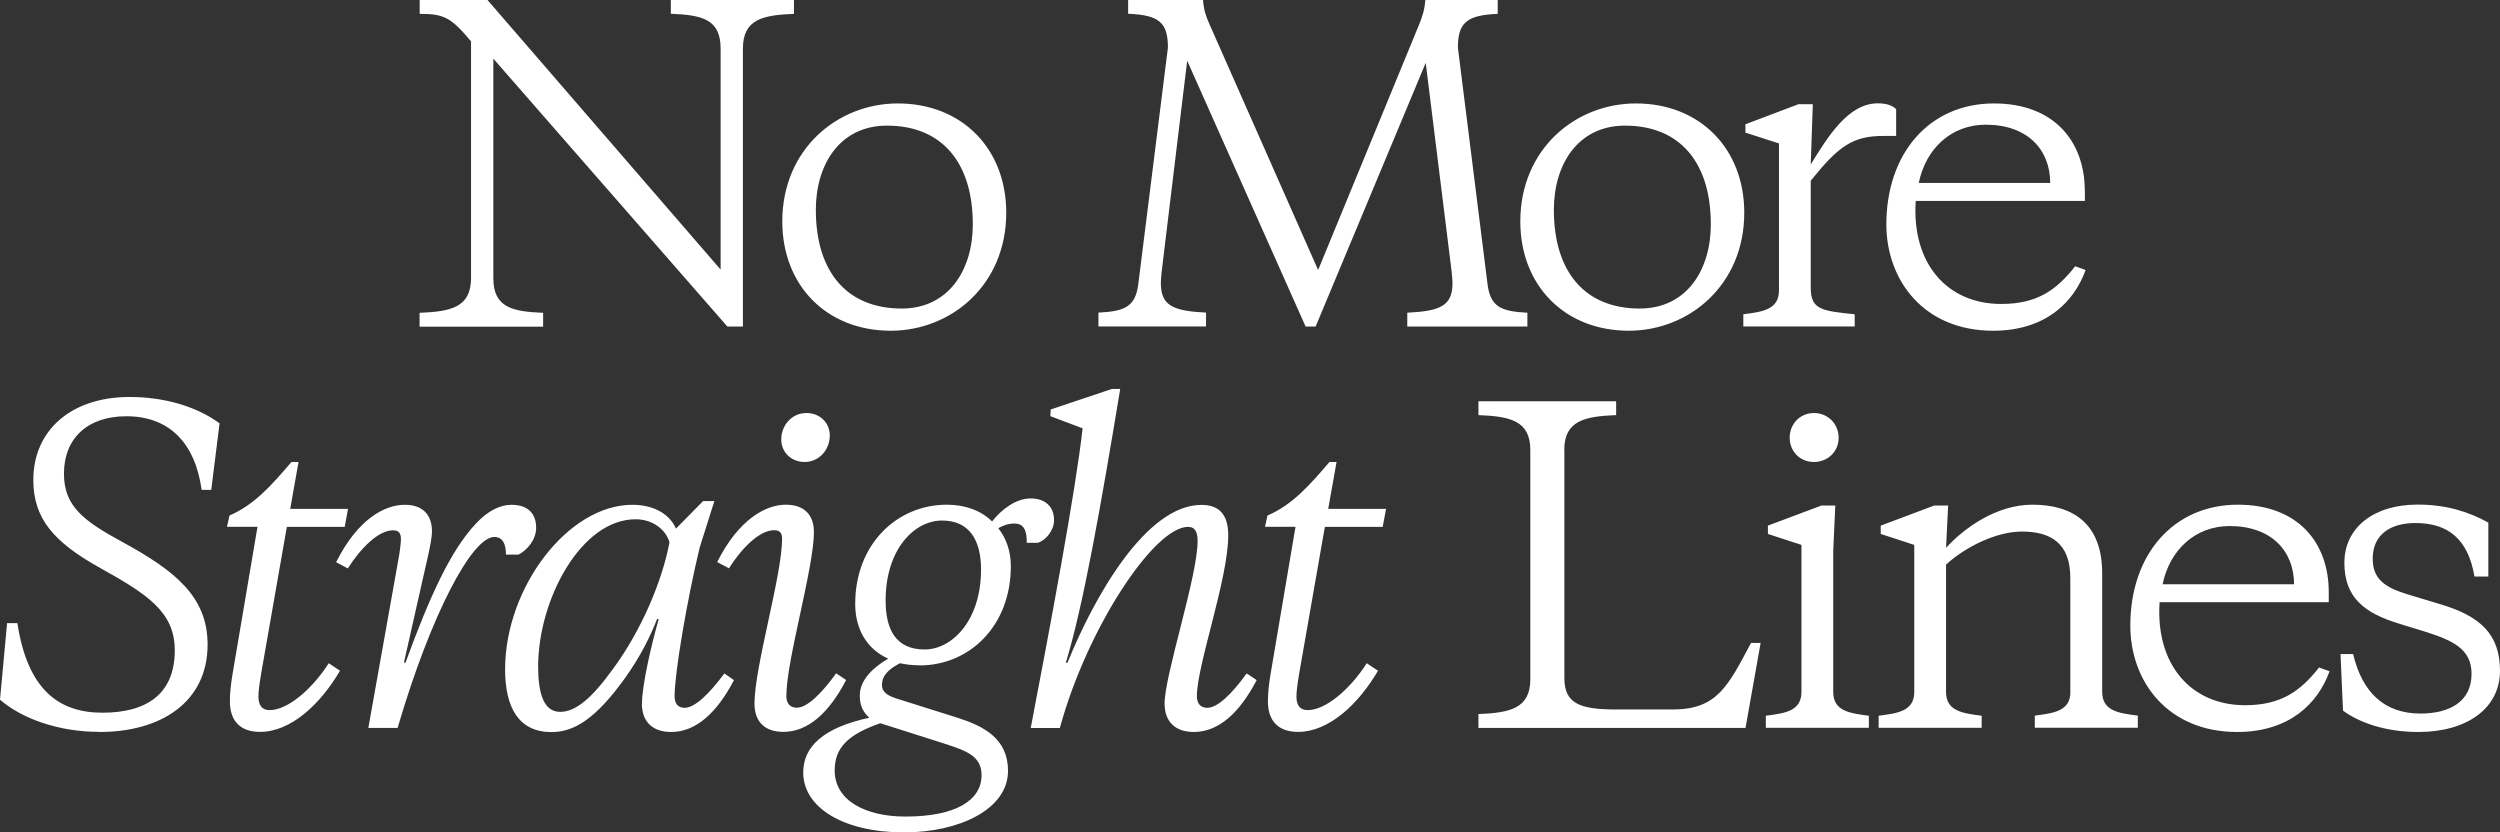<?xml version="1.0" encoding="UTF-8"?>
<svg id="Layer_2" data-name="Layer 2" xmlns="http://www.w3.org/2000/svg" viewBox="0 0 240 79.92">
  <rect x="0" y="0" width="240" height="79.92" fill="#333333" stroke="none"/>
  <defs>
    <style>
      .cls-1 {
        fill: #fff;
      }
    </style>
  </defs>
  <g id="Layer_1-2" data-name="Layer 1">
    <path class="cls-1" d="M184.2,17.56h12.62c0-3.18-2.17-5.59-6.19-5.59-3.3,0-5.75,2.29-6.43,5.59M200.15,18.33v.96h-16.24c-.4,5.99,3.01,9.89,8.2,9.89,3.46,0,5.3-1.33,7.11-3.62l1,.36c-1.12,3.1-3.86,5.83-8.88,5.83-6.67,0-10.25-4.86-10.25-10.21,0-6.83,4.14-11.61,10.33-11.61,5.75,0,8.72,3.62,8.72,8.4M173.83,15.79c1.61-2.61,3.58-5.87,6.43-5.87.92,0,1.45.24,1.77.56v2.57h-1.25c-2.93,0-4.3,1-6.95,4.3v10.29c0,2.09,1.08,2.21,4.22,2.53v1.17h-10.69v-1.17c1.85-.24,3.42-.44,3.42-2.29v-14.11l-3.22-1.04v-.8l5.1-1.93h1.37l-.2,5.79ZM145.95,21.26c0-6.95,5.3-11.33,11.09-11.33,6.15,0,10.41,4.34,10.41,10.49,0,6.95-5.31,11.33-11.09,11.33-6.15,0-10.41-4.34-10.41-10.49M164.24,21.54c0-5.99-3.01-9.48-8.24-9.48-4.5,0-6.83,3.7-6.83,8.08,0,5.99,3.01,9.48,8.24,9.48,4.5,0,6.83-3.7,6.83-8.08M136.87,6.03l-10.57,25.32h-.96l-11.37-25.52-2.45,20.25c-.04.32-.08.92-.08,1.08,0,2.17,1.13,2.69,4.34,2.85v1.33h-10.33v-1.33c2.57-.12,3.54-.6,3.82-2.69l2.85-22.75c0-2.37-.8-3.13-3.82-3.25V0h7.19c.08,1,.28,1.57.64,2.37l10.41,23.55,9.69-23.55c.32-.8.52-1.37.6-2.37h6.95v1.33c-3.01.12-3.82.88-3.82,3.25l2.85,22.75c.28,2.09,1.25,2.57,3.82,2.69v1.33h-11.53v-1.33c3.22-.16,4.34-.68,4.34-2.85,0-.16-.04-.76-.08-1.08l-2.49-20.05ZM75.1,21.26c0-6.95,5.31-11.33,11.09-11.33,6.15,0,10.41,4.34,10.41,10.49,0,6.95-5.3,11.33-11.09,11.33-6.15,0-10.41-4.34-10.41-10.49M93.39,21.54c0-5.99-3.01-9.48-8.24-9.48-4.5,0-6.83,3.7-6.83,8.08,0,5.99,3.01,9.48,8.24,9.48,4.5,0,6.83-3.7,6.83-8.08M45.23,3.98c-1.93-2.29-2.57-2.65-4.94-2.65V0h6.51l22.38,25.88V4.66c0-2.81-1.77-3.22-4.78-3.34V0h11.82v1.33c-3.01.12-4.9.52-4.9,3.34v26.68h-1.49L47.36,5.63v21.06c0,2.81,1.77,3.22,4.78,3.34v1.33h-11.86v-1.33c3.01-.12,4.94-.52,4.94-3.34V3.98ZM232.16,70.27c4.74,0,7.84-2.33,7.84-5.87s-1.93-5.26-5.71-6.39l-3.05-.92c-2.29-.68-3.46-1.49-3.46-3.46,0-2.37,1.77-3.42,4.1-3.42,3.13,0,5.06,1.53,5.67,5.14h1.33v-5.18c-1.89-1.05-4.06-1.73-6.79-1.73-4.26,0-7.03,2.25-7.03,5.59s1.93,4.82,5.22,5.83l2.73.84c2.45.8,4.26,1.61,4.26,3.98,0,2.69-2.13,3.82-4.9,3.82-3.46,0-5.59-2.01-6.47-5.71h-1.21l.24,5.43c1.57,1.16,4.1,2.05,7.23,2.05M214.04,50.5c4.02,0,6.19,2.41,6.19,5.59h-12.62c.68-3.3,3.14-5.59,6.43-5.59M214.84,48.45c-6.19,0-10.33,4.78-10.33,11.61,0,5.34,3.58,10.21,10.25,10.21,5.02,0,7.76-2.73,8.88-5.83l-1.01-.36c-1.81,2.29-3.66,3.62-7.11,3.62-5.18,0-8.6-3.9-8.2-9.89h16.24v-.96c0-4.78-2.97-8.4-8.72-8.4M198.76,66.41c0,1.85-1.57,2.05-3.42,2.29v1.16h9.89v-1.16c-1.85-.24-3.42-.44-3.42-2.29v-11.37c0-4.78-2.81-6.59-6.71-6.59-3.42,0-6.51,2.21-8.28,4.14l.2-4.06h-1.33l-5.14,1.93v.8l3.22,1.05v14.11c0,1.85-1.57,2.05-3.42,2.29v1.16h9.89v-1.16c-1.85-.24-3.42-.44-3.42-2.29v-12.22c1.85-1.69,4.82-3.17,7.27-3.17,2.85,0,4.66,1.16,4.66,4.46v10.93ZM171.81,42.02c0,1.33,1,2.33,2.33,2.33s2.37-1,2.37-2.33-1.04-2.37-2.37-2.37-2.33,1.04-2.33,2.37M175.99,52.83l.2-4.3h-1.33l-5.14,1.93v.8l3.22,1.05v14.11c0,1.85-1.57,2.05-3.42,2.29v1.16h9.89v-1.16c-1.85-.24-3.42-.44-3.42-2.29v-13.58ZM150.17,43.19c0-2.81,1.97-3.22,4.98-3.34v-1.33h-13.22v1.33c3.01.12,4.98.52,4.98,3.34v22.02c0,2.81-1.97,3.22-4.98,3.34v1.33h25.64l1.45-8.16h-.92c-2.21,4.14-3.25,6.39-7.52,6.39h-5.46c-3.5,0-4.94-.6-4.94-3.01v-21.9ZM127.19,50.58h5.55l.32-1.73h-5.55l.8-4.5h-.68c-1.89,2.21-3.54,4.1-5.95,5.14l-.24,1.08h2.93l-2.41,14.23c-.16,1.01-.24,1.77-.24,2.53,0,1.89,1.01,2.93,2.89,2.93,2.97,0,5.79-2.65,7.68-5.87l-1.08-.72c-1.65,2.57-3.98,4.5-5.67,4.5-.84,0-1.08-.6-1.08-1.29,0-.52.08-1.12.28-2.33l2.45-13.99ZM101.75,69.87c2.61-9.56,9.04-19.29,12.3-19.29.72,0,.92.56.92,1.37,0,3.38-3.17,12.86-3.17,15.59,0,1.77,1.05,2.73,2.81,2.73,2.41,0,4.42-1.89,6.03-4.98l-.96-.64c-1.45,2.01-2.81,3.3-3.78,3.3-.6,0-1-.36-1-1.12,0-2.97,3.01-11.25,3.01-15.43,0-1.93-.8-2.93-2.57-2.93-5.31,0-10.29,8.8-12.86,15.15h-.16c1.69-5.51,3.38-15.15,5.22-26.28h-.8l-5.87,1.97-.04.64,3.1,1.17c-.64,5.83-3.1,18.97-4.98,28.77h2.81ZM88.76,62.35c-2.77,0-3.74-1.93-3.74-4.7,0-4.94,2.77-7.68,5.42-7.68s3.74,1.93,3.74,4.7c0,4.94-2.81,7.68-5.42,7.68M90.69,71.4c2.13.68,3.54,1.21,3.54,3.01,0,2.41-2.45,3.98-7.31,3.98-3.82,0-6.79-1.53-6.79-4.42,0-2.21,1.29-3.46,4.38-4.54l6.19,1.97ZM88.28,63.88c4.78,0,8.76-3.78,8.76-9.52,0-1.45-.44-2.69-1.21-3.66.48-.24.88-.44,1.57-.44,1.01,0,1.17.88,1.17,1.85h1.05c.8-.24,1.57-1.21,1.57-2.17,0-1.33-.88-2.09-2.25-2.09s-2.77,1.01-3.7,2.21c-1.05-1.04-2.57-1.61-4.34-1.61-4.78,0-8.8,3.78-8.8,9.52,0,2.53,1.2,4.38,3.17,5.26-1.45.84-2.73,2.05-2.73,3.54,0,.97.32,1.61.92,2.13-4.42.96-6.35,2.77-6.35,5.26,0,3.34,3.82,5.75,9.69,5.75,5.26,0,9.97-2.21,9.97-5.91,0-3.13-2.37-4.3-4.86-5.1l-5.87-1.85c-.84-.28-1.37-.6-1.37-1.29,0-.92.64-1.53,1.73-2.09.56.12,1.2.2,1.89.2M77.25,44.35c1.41,0,2.41-1.21,2.41-2.53,0-1.25-.96-2.17-2.25-2.17-1.41,0-2.41,1.2-2.41,2.53,0,1.25.97,2.17,2.25,2.17M78.13,51.02c0-1.53-.88-2.57-2.69-2.57-1.93,0-4.54,1.41-6.59,5.51l1.13.6c1.16-1.85,2.89-3.66,4.34-3.66.56,0,.76.28.76.84,0,3.46-2.65,12.3-2.65,15.79,0,1.77,1,2.73,2.77,2.73,2.41,0,4.42-1.89,6.03-4.98l-.96-.64c-1.45,2.01-2.81,3.3-3.78,3.3-.6,0-1-.36-1-1.12,0-3.46,2.65-12.3,2.65-15.79M61.62,67.54c0,1.77,1.05,2.73,2.81,2.73,2.41,0,4.42-1.89,6.03-4.98l-.92-.64c-1.49,2.01-2.85,3.3-3.82,3.3-.6,0-.96-.36-.96-1.12,0-2.21,1.21-9.32,2.41-14.27l1.41-4.46h-1.08l-2.61,2.65c-.56-1.33-2.05-2.29-4.18-2.29-6.19,0-12.22,7.96-12.22,15.79,0,3.66,1.29,6.03,4.46,6.03,2.21,0,4.26-1.33,6.99-5.1,1.65-2.29,2.57-4.3,3.14-5.75h.16c-.68,2.33-1.61,6.35-1.61,8.12M53.79,68.34c-1.61,0-2.13-1.77-2.13-4.42.04-6.43,4.14-14.07,9.36-14.07,1.61,0,2.89.96,3.25,2.21-.68,3.66-2.69,8.48-5.47,12.22-1.97,2.73-3.54,4.06-5.02,4.06M38.78,63.6l2.13-9.44c.44-1.85.56-2.69.56-3.13,0-1.53-.8-2.57-2.61-2.57-1.97,0-4.54,1.41-6.59,5.51l1.12.6c1.17-1.85,2.89-3.66,4.34-3.66.56,0,.76.28.76.84,0,.28-.08,1.01-.16,1.49l-2.97,16.64h2.81c3.22-10.97,7.15-18.33,9.28-18.33.8,0,1.12.64,1.12,1.69h1.21c.8-.4,1.69-1.41,1.69-2.57,0-1.41-.84-2.21-2.37-2.21-1.12,0-2.29.6-3.42,1.81-2.41,2.57-4.42,6.95-6.75,13.34h-.16ZM27.54,50.58h5.55l.32-1.73h-5.55l.8-4.5h-.68c-1.89,2.21-3.54,4.1-5.95,5.14l-.24,1.08h2.93l-2.41,14.23c-.16,1.01-.24,1.77-.24,2.53,0,1.89,1.01,2.93,2.89,2.93,2.97,0,5.79-2.65,7.68-5.87l-1.08-.72c-1.65,2.57-3.98,4.5-5.67,4.5-.84,0-1.08-.6-1.08-1.29,0-.52.08-1.12.28-2.33l2.45-13.99ZM9.56,70.27c5.87,0,10.37-2.85,10.37-8.4,0-4.62-3.18-7.11-8.2-9.85-3.7-2.01-5.59-3.42-5.59-6.55,0-3.34,2.21-5.51,5.99-5.51,4.06,0,6.59,2.49,7.23,7.07h.92l.8-6.39c-2.25-1.65-5.35-2.53-8.64-2.53-5.63,0-9.24,3.22-9.24,7.96,0,3.7,1.93,5.95,6.39,8.44,4.54,2.53,7.19,4.22,7.19,7.92,0,4.22-2.73,5.99-6.95,5.99s-7.19-2.25-8.16-8.6H.68l-.68,7.35c2.09,1.81,5.59,3.09,9.56,3.09"/>
  </g>
</svg>